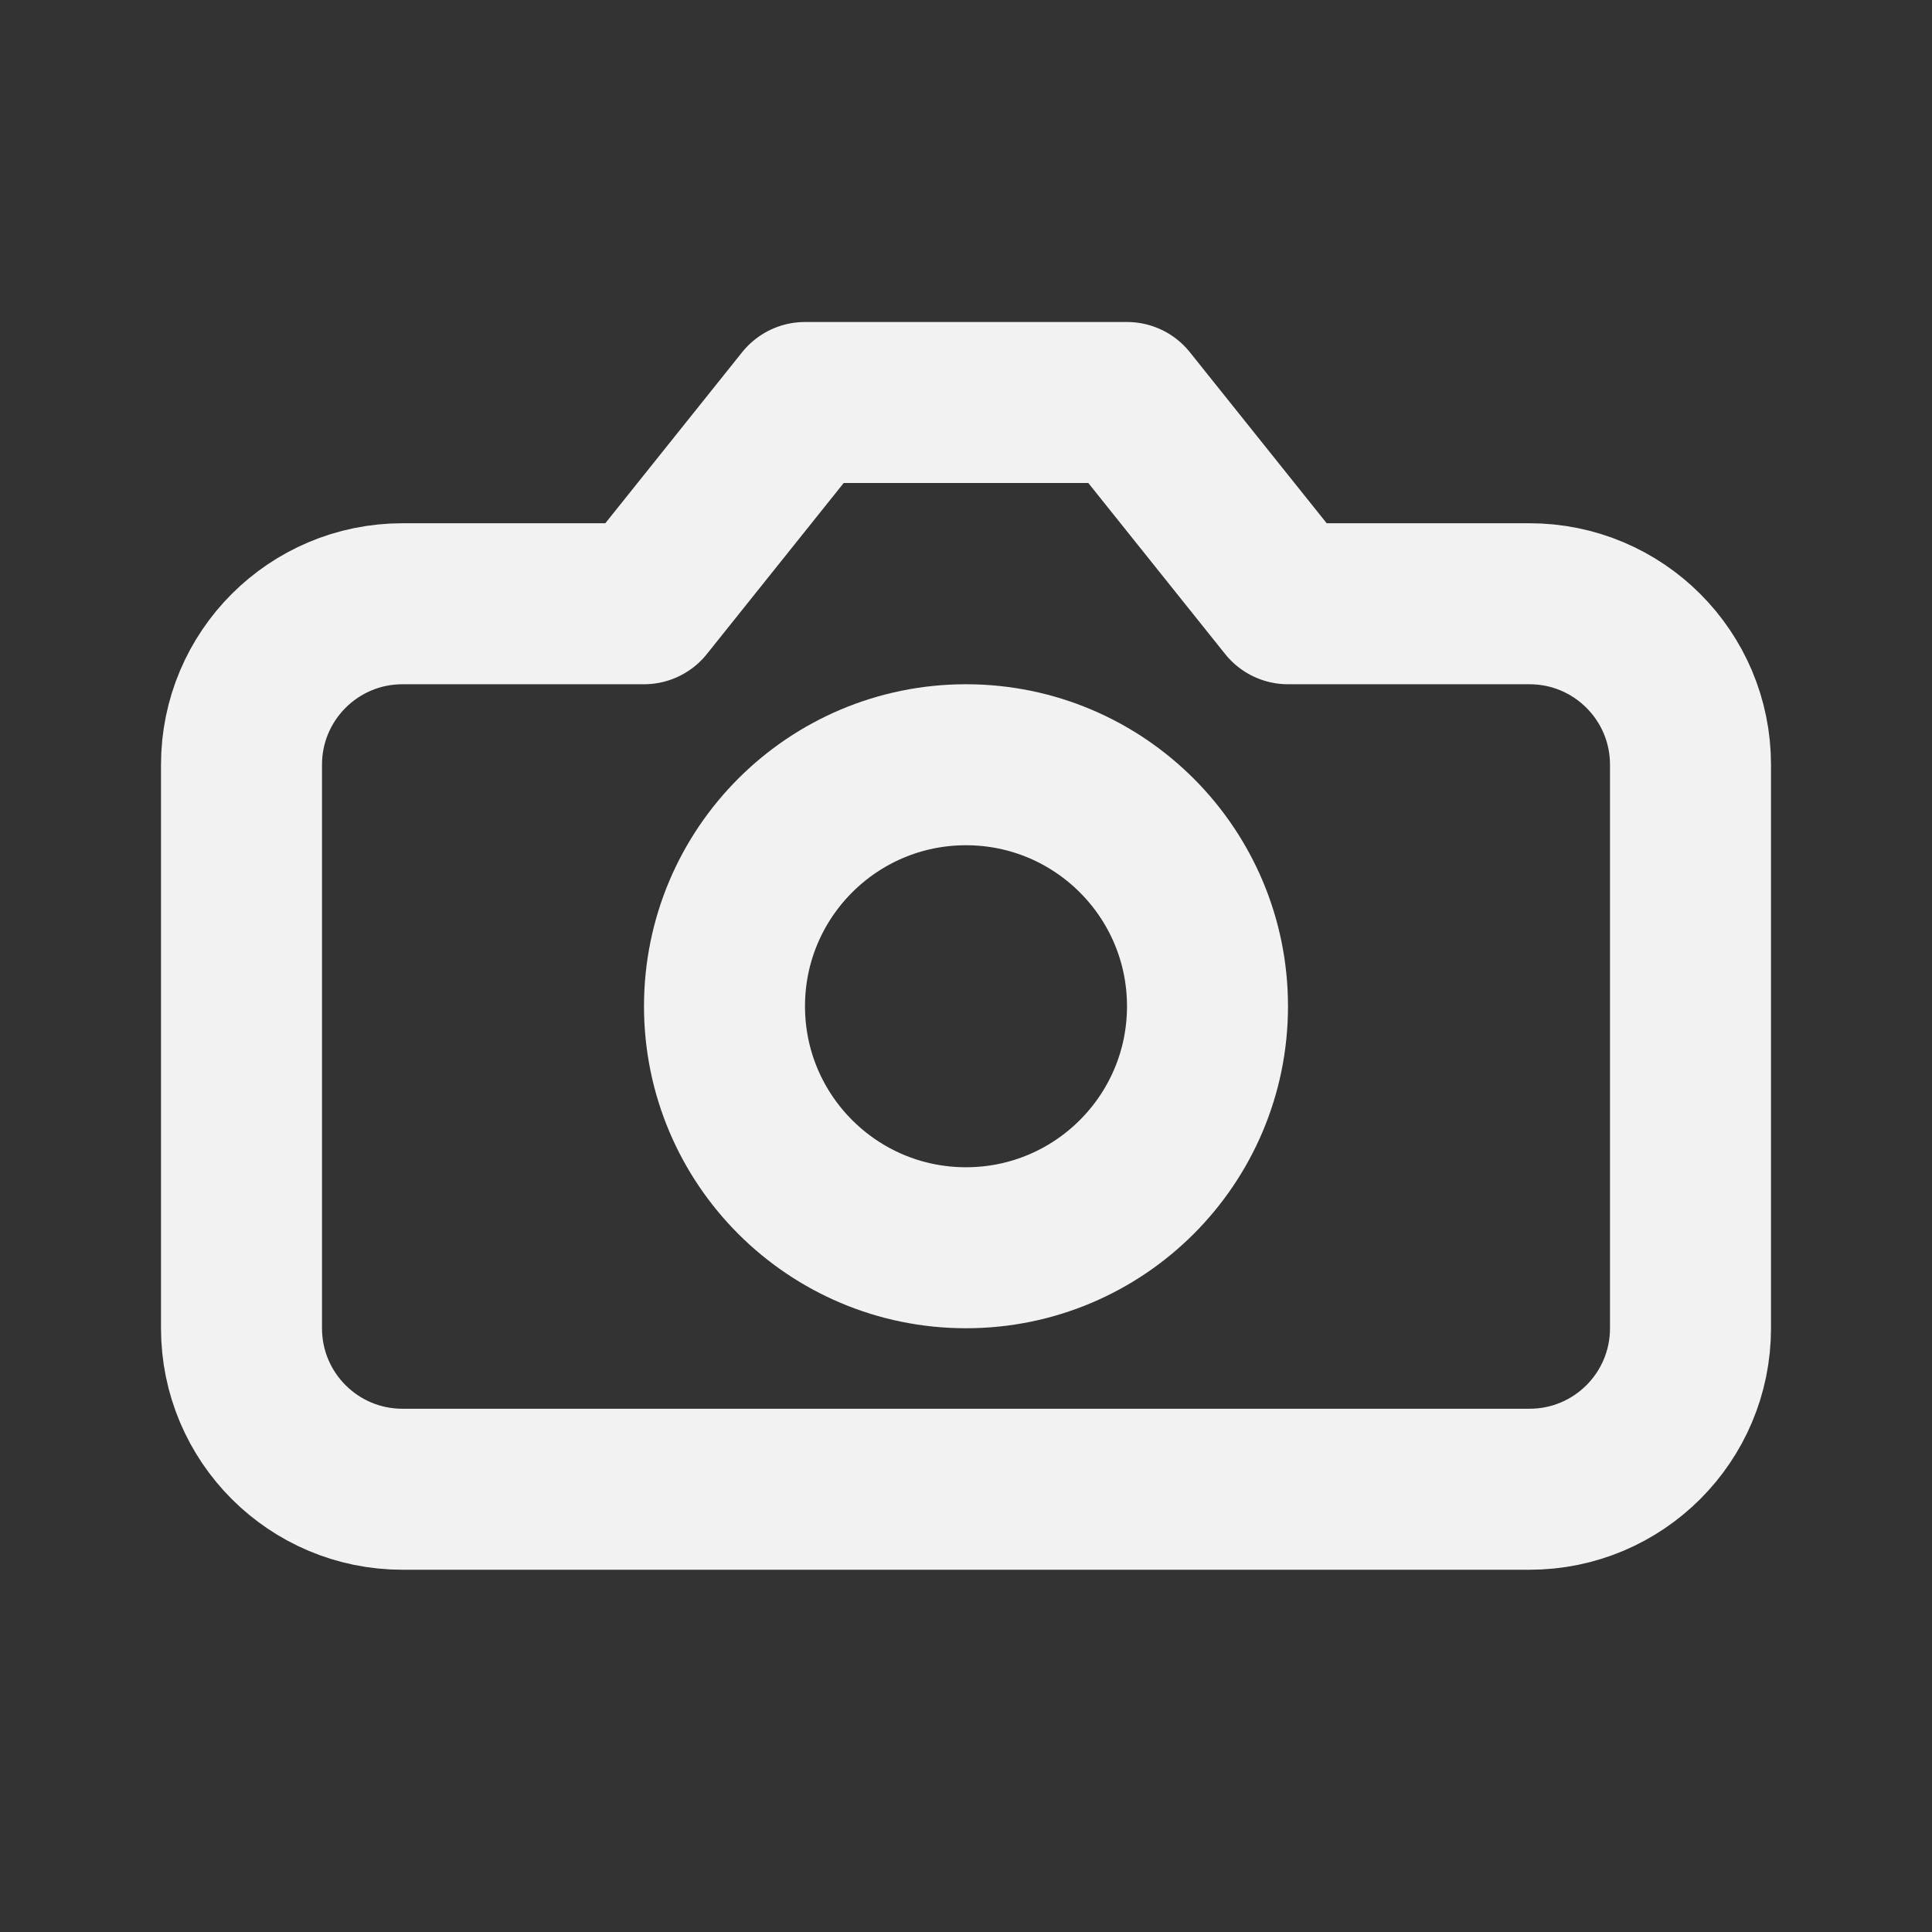 <?xml version="1.0" encoding="utf-8"?>
<svg width="800px" height="800px" viewBox="0 0 24 24" fill="none" xmlns="http://www.w3.org/2000/svg">
<rect x="0" y="0" width="24" height="24" fill="#333333" stroke="none"/>
<path d="M3 9.5C3 8.395 3.895 7.5 5 7.5H8L10 5H12H14L16 7.5H19C20.105 7.5 21 8.395 21 9.5V16.5C21 17.605 20.105 18.5 19 18.5H5C3.895 18.5 3 17.605 3 16.5V9.5Z" stroke="#f2f2f2" stroke-width="2" stroke-linecap="round" stroke-linejoin="round"/>
<circle cx="12" cy="12.5" r="3" stroke="#f2f2f2" stroke-width="2" stroke-linecap="round" stroke-linejoin="round"/>
</svg>